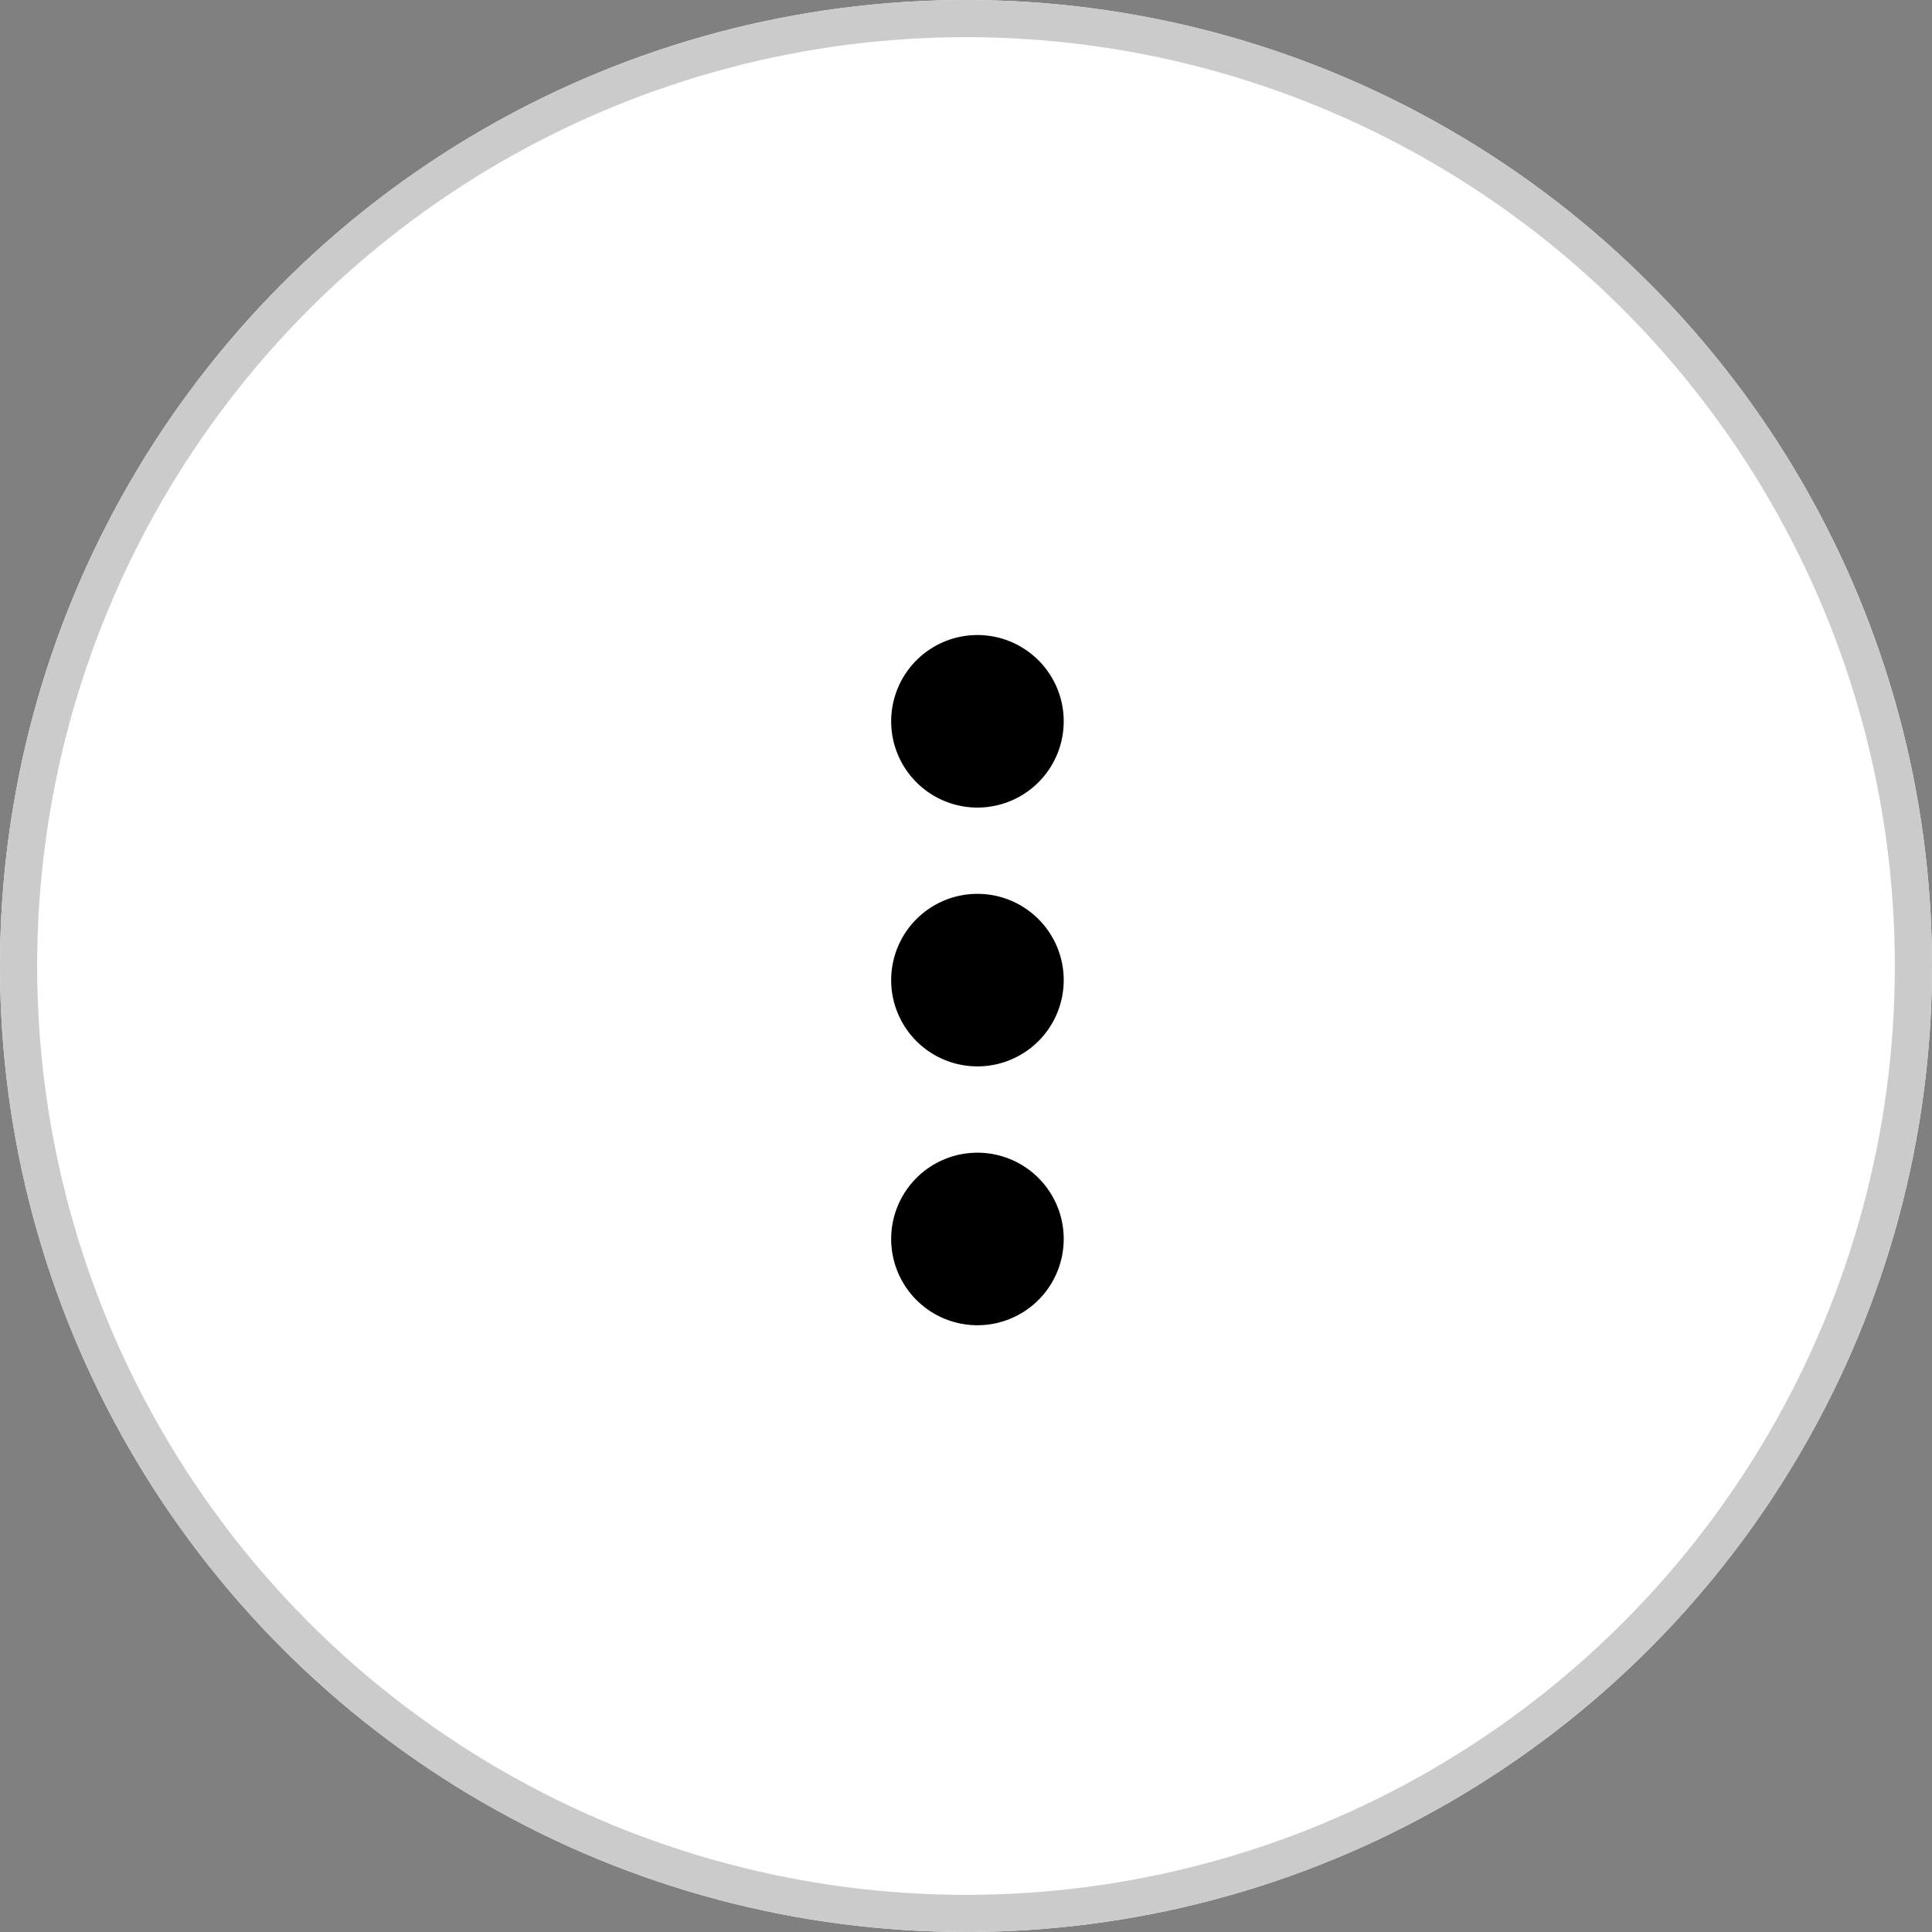 <svg id="ic_more" xmlns="http://www.w3.org/2000/svg" width="52" height="52" viewBox="0 0 52 52">
  <rect x="0" y="0" width="52" height="52" fill="#808080" stroke="none"/>
  <g id="Ellipse_7653" data-name="Ellipse 7653" fill="#fff" stroke="#cbcbcb" stroke-width="1">
    <circle cx="26" cy="26" r="26" stroke="none"/>
    <circle cx="26" cy="26" r="25.5" fill="none"/>
  </g>
  <g id="ic_more_without_bg" transform="translate(12.012 13.097)">
    <g id="Component_697_101" data-name="Component 697 – 101" transform="translate(0)">
      <rect id="Rectangle_19077" data-name="Rectangle 19077" width="27.977" height="27.977" fill="#100e0e" opacity="0.001"/>
      <path id="Union_17" data-name="Union 17" d="M0,16.255a2.322,2.322,0,1,1,2.322,2.322A2.322,2.322,0,0,1,0,16.255ZM0,9.288A2.322,2.322,0,1,1,2.322,11.61,2.322,2.322,0,0,1,0,9.288ZM0,2.322A2.322,2.322,0,1,1,2.322,4.644,2.322,2.322,0,0,1,0,2.322Z" transform="translate(11.974 3.995)"/>
    </g>
  </g>
</svg>
